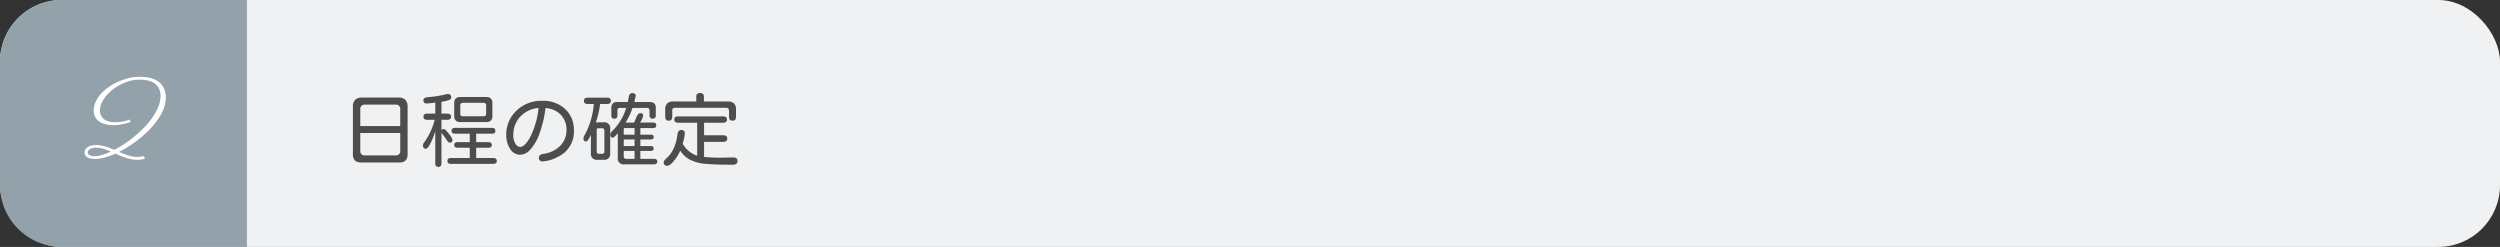 <svg xmlns="http://www.w3.org/2000/svg" width="810" height="80" viewBox="0 0 810 80"><rect x="0" y="0" width="810" height="80" fill="#333333" stroke="none"/><g transform="translate(-278 -3749)"><rect width="810" height="80" rx="20" transform="translate(278 3749)" fill="#eff1f2"/><path d="M20,0H80a0,0,0,0,1,0,0V80a0,0,0,0,1,0,0H20A20,20,0,0,1,0,60V20A20,20,0,0,1,20,0Z" transform="translate(278 3749)" fill="#92a1aa"/><path d="M19.043.635H7.363q-3.225.2-3.021-3.021v-14.98a3.026,3.026,0,0,1,.813-2.387,3.324,3.324,0,0,1,2.107-.635H19.043a3.071,3.071,0,0,1,2.387.813,3.259,3.259,0,0,1,.635,2.107V-2.387Q22.268.838,19.043.635ZM6.729-11.146H19.678v-5.484A1.345,1.345,0,0,0,18.205-18.1H8.2A1.352,1.352,0,0,0,6.729-16.58Zm0,2.234v5.789A1.352,1.352,0,0,0,8.252-1.65h9.953a1.345,1.345,0,0,0,1.473-1.473V-8.912Zm24.3-6.271v-3.58a28.612,28.612,0,0,1-2.869.3q-.965,0-.965-1.092a.753.753,0,0,1,.432-.711,5.571,5.571,0,0,1,1.879-.33,32.93,32.93,0,0,0,5-.863l.533-.076q1.168,0,1.168,1.092a.863.863,0,0,1-.47.749,10.369,10.369,0,0,1-2.7.673v3.834h1.9q1.219,0,1.219.99,0,1.016-1.219,1.016h-1.9V-9.8a.835.835,0,0,1,.711-.406q.508,0,1.688,1.549A5.526,5.526,0,0,1,36.613-6.7a.808.808,0,0,1-.914.914q-.432,0-.965-.838t-1.422-1.98l-.279-.432V.889q0,1.193-1.016,1.193-.99,0-.99-1.193V-9.5a22.557,22.557,0,0,1-1.511,3.847Q28.59-3.809,27.98-3.809q-.939,0-.939-1.117a2.148,2.148,0,0,1,.533-1.143,20.948,20.948,0,0,0,3.25-7.109H28.438q-1.244,0-1.244-1.016,0-.99,1.244-.99Zm13.254,6.5v2.742h3.986q1.066,0,1.066.914,0,.889-1.066.889H44.281V-.812h5.51q1.168,0,1.168.965,0,.939-1.168.939H36.131q-1.168,0-1.168-.939,0-.965,1.168-.965H42.2V-4.139H38.238q-1.066,0-1.066-.914,0-.889,1.066-.889H42.2V-8.684H37.375q-1.066,0-1.066-.939t1.066-.939H49.41q1.092,0,1.092.939t-1.092.939ZM47.3-12.441h-7.9q-2.361.1-2.234-2.26v-3.605q-.127-2.387,2.234-2.26h7.9q2.387-.127,2.234,2.26V-14.7Q49.664-12.314,47.3-12.441ZM39.99-14.32h6.678a.77.77,0,0,0,.838-.838V-17.85a.77.77,0,0,0-.838-.838H39.99a.781.781,0,0,0-.863.838v2.691A.781.781,0,0,0,39.99-14.32Zm26.762-2.691a37.521,37.521,0,0,1-2.146,8.8A15.465,15.465,0,0,1,61.737-3.44a4.548,4.548,0,0,1-3.288,1.587,3.741,3.741,0,0,1-3.136-1.854,8.025,8.025,0,0,1-1.282-4.672A10.471,10.471,0,0,1,57.294-16.1a11.367,11.367,0,0,1,8.341-3.225,10.365,10.365,0,0,1,7.528,2.691,9.13,9.13,0,0,1,2.78,6.855,8.949,8.949,0,0,1-5.332,8.658A11.618,11.618,0,0,1,65.838.3,1.1,1.1,0,0,1,64.594-.939q0-.99,1.523-1.219a9.479,9.479,0,0,0,5.37-2.577,7.066,7.066,0,0,0,2.044-5.218,6.678,6.678,0,0,0-1.752-4.761,7.456,7.456,0,0,0-4.621-2.247h-.127Zm-2.26,0A9.06,9.06,0,0,0,58.5-14.13,8.465,8.465,0,0,0,56.316-8.3,5.175,5.175,0,0,0,57-5.434a1.894,1.894,0,0,0,1.523,1.041q1.574,0,3.415-3.5A27.036,27.036,0,0,0,64.492-17.012Zm30.977,4.723.66-1.574q.584-1.473,1.295-1.473.965,0,.965.813a6.025,6.025,0,0,1-1.016,2.234h4.24q1.016,0,1.016.889t-1.016.889H97.475v2.133h3.4q.914,0,.914.787t-.914.787h-3.4v2.133h3.4q.914,0,.914.787t-.914.787h-3.4V-.533h4.443q1.041,0,1.041.889t-1.041.889H92.244A1.84,1.84,0,0,1,90.162-.838v-8l-.1.127q-1.117,1.32-1.523,1.32-.787,0-.787-1.092,0-.508.813-1.244a17.5,17.5,0,0,0,4.316-7.312H90.848a.747.747,0,0,0-.812.813v1.676a.875.875,0,0,1-.99.99.864.864,0,0,1-.965-.99v-2.26q-.127-2.26,2.133-2.133h3.2l.33-1.7q.178-1.193,1.168-1.193,1.066,0,1.066.914l-.33,1.422-.1.482-.025.076h4.773q2.336-.127,2.184,2.158V-14.6a.909.909,0,0,1-1.016,1.041.909.909,0,0,1-1.016-1.041v-1.6a.77.77,0,0,0-.838-.838H94.936A22.222,22.222,0,0,1,92.7-12.289Zm.127,3.91v-2.133H92.523a.382.382,0,0,0-.432.432v1.7Zm0,1.574h-3.5v2.133h3.5Zm0,3.707h-3.5V-1.32a.725.725,0,0,0,.787.787H95.6ZM81.453-8.328Q80.463-6.17,79.9-6.17q-.863,0-.863-1.066a2.212,2.212,0,0,1,.406-1.016,25.083,25.083,0,0,0,2.945-10.055h-1.93q-1.27,0-1.27-1.016,0-1.041,1.27-1.041h6.221q1.244,0,1.244,1.041,0,1.016-1.244,1.016H84.449l-.051.355a32.174,32.174,0,0,1-1.346,5.637q.279-.051,2.539-.051A1.852,1.852,0,0,1,87.7-10.283v7.947A1.863,1.863,0,0,1,85.592-.229H83.586a1.874,1.874,0,0,1-2.133-2.107ZM85.82-2.895v-6.83a.654.654,0,0,0-.736-.711h-1.27q-.482,0-.482.457v7.084a.68.68,0,0,0,.736.736h1.016A.68.68,0,0,0,85.82-2.895Zm32.3,1.727a49.2,49.2,0,0,0,5.23.254l3.326-.051.863-.025q1.422,0,1.422,1.168,0,1.193-1.5,1.193-6.018,0-9.014-.3A13.254,13.254,0,0,1,113.5-.292,8.063,8.063,0,0,1,110.4-3.2,13.813,13.813,0,0,1,108.367.114Q107.072,1.7,106.209,1.7A1.021,1.021,0,0,1,105.041.559q0-.508,1.168-1.549,2.666-2.514,3.3-7.516.178-1.371,1.219-1.371a1.01,1.01,0,0,1,1.143,1.143,13.862,13.862,0,0,1-.686,3.275,8.48,8.48,0,0,0,4.7,3.91V-12.238h-6.145q-1.27,0-1.27-1.041,0-1.016,1.27-1.016h14.523q1.27,0,1.27,1.016,0,1.041-1.27,1.041h-6.145v4.063h6.221q1.295,0,1.295,1.066t-1.295,1.066h-6.221ZM115.6-19.119v-1.549a1.066,1.066,0,0,1,1.219-1.193q1.244,0,1.244,1.193v1.549h7.871a2.753,2.753,0,0,1,1.9.635,2.7,2.7,0,0,1,.635,1.9v2.412q0,1.27-1.143,1.27-1.117,0-1.117-1.27v-1.879q0-1.041-1.016-1.016H108.8a.85.85,0,0,0-.99,1.016v1.879q0,1.27-1.143,1.27t-1.143-1.27v-2.311a2.754,2.754,0,0,1,.635-2.006,2.662,2.662,0,0,1,2.006-.635Z" transform="translate(388 3801)" fill="#4d4d4d"/><path d="M2.285-11.514a9.371,9.371,0,0,1-1.125.4q-.65.193-1.371.343t-1.477.237a12.5,12.5,0,0,1-1.441.088,11.9,11.9,0,0,1-2.5-.255,6.2,6.2,0,0,1-2.074-.826A4.265,4.265,0,0,1-9.114-12.99a4.287,4.287,0,0,1-.519-2.18A6.8,6.8,0,0,1-9-18.018a10.238,10.238,0,0,1,1.723-2.6A14.382,14.382,0,0,1-4.72-22.843a18.905,18.905,0,0,1,3.129-1.74,18.98,18.98,0,0,1,3.445-1.134,15.836,15.836,0,0,1,3.507-.4,14.113,14.113,0,0,1,3.261.36,7.4,7.4,0,0,1,2.654,1.178,5.792,5.792,0,0,1,1.793,2.118,6.939,6.939,0,0,1,.659,3.164,9.466,9.466,0,0,1-.615,3.287,16.318,16.318,0,0,1-1.687,3.3A24.417,24.417,0,0,1,8.9-9.51,34.479,34.479,0,0,1,5.766-6.53,37.338,37.338,0,0,1,2.241-3.911,36.334,36.334,0,0,1-1.424-1.793Q.07-1.143,1.547-.65a9.394,9.394,0,0,0,2.988.492A8.222,8.222,0,0,0,6.662-.439l.246.879A9.039,9.039,0,0,1,4.5.773,10.077,10.077,0,0,1,2.61.6,15.3,15.3,0,0,1,.809.141Q-.07-.141-.923-.5T-2.6-1.23A22.526,22.526,0,0,1-6.179.062,12.542,12.542,0,0,1-9.334.51,6.23,6.23,0,0,1-10.608.387,3.4,3.4,0,0,1-11.646,0a2,2,0,0,1-.7-.677,1.821,1.821,0,0,1-.255-.976,1.888,1.888,0,0,1,.185-.765,2.083,2.083,0,0,1,.624-.765,3.7,3.7,0,0,1,1.16-.589,5.8,5.8,0,0,1,1.793-.237,8.783,8.783,0,0,1,1.512.132,14.511,14.511,0,0,1,1.494.343q.738.211,1.459.492t1.441.58A34.07,34.07,0,0,0,.536-4.535a39.973,39.973,0,0,0,3.428-2.6,36.739,36.739,0,0,0,3.129-2.979A25.238,25.238,0,0,0,9.65-13.324a16.615,16.615,0,0,0,1.723-3.3,9.077,9.077,0,0,0,.633-3.243,5.364,5.364,0,0,0-.545-2.549,4.418,4.418,0,0,0-1.477-1.635,6.263,6.263,0,0,0-2.171-.879,12.607,12.607,0,0,0-2.628-.264,11.713,11.713,0,0,0-3.094.422A15.718,15.718,0,0,0-.879-23.625a15.922,15.922,0,0,0-2.654,1.688,13.569,13.569,0,0,0-2.136,2.074,9.958,9.958,0,0,0-1.424,2.285,5.691,5.691,0,0,0-.519,2.3A3.661,3.661,0,0,0-7.2-13.465a3.452,3.452,0,0,0,1.09,1.2A4.617,4.617,0,0,0-4.6-11.61a7.11,7.11,0,0,0,1.679.2A16.456,16.456,0,0,0-1.2-11.487a13.1,13.1,0,0,0,1.327-.2,8.715,8.715,0,0,0,1.037-.281l.861-.3ZM-9.4-.4A8.936,8.936,0,0,0-6.979-.791,19.813,19.813,0,0,0-4.078-1.9q-1.213-.51-2.373-.87a7.841,7.841,0,0,0-2.338-.36,5.129,5.129,0,0,0-1.3.141,2.953,2.953,0,0,0-.861.36,1.373,1.373,0,0,0-.475.483,1.054,1.054,0,0,0-.141.492,1.062,1.062,0,0,0,.527.879A2.882,2.882,0,0,0-9.4-.4Z" transform="translate(318 3800)" fill="#fff"/></g></svg>